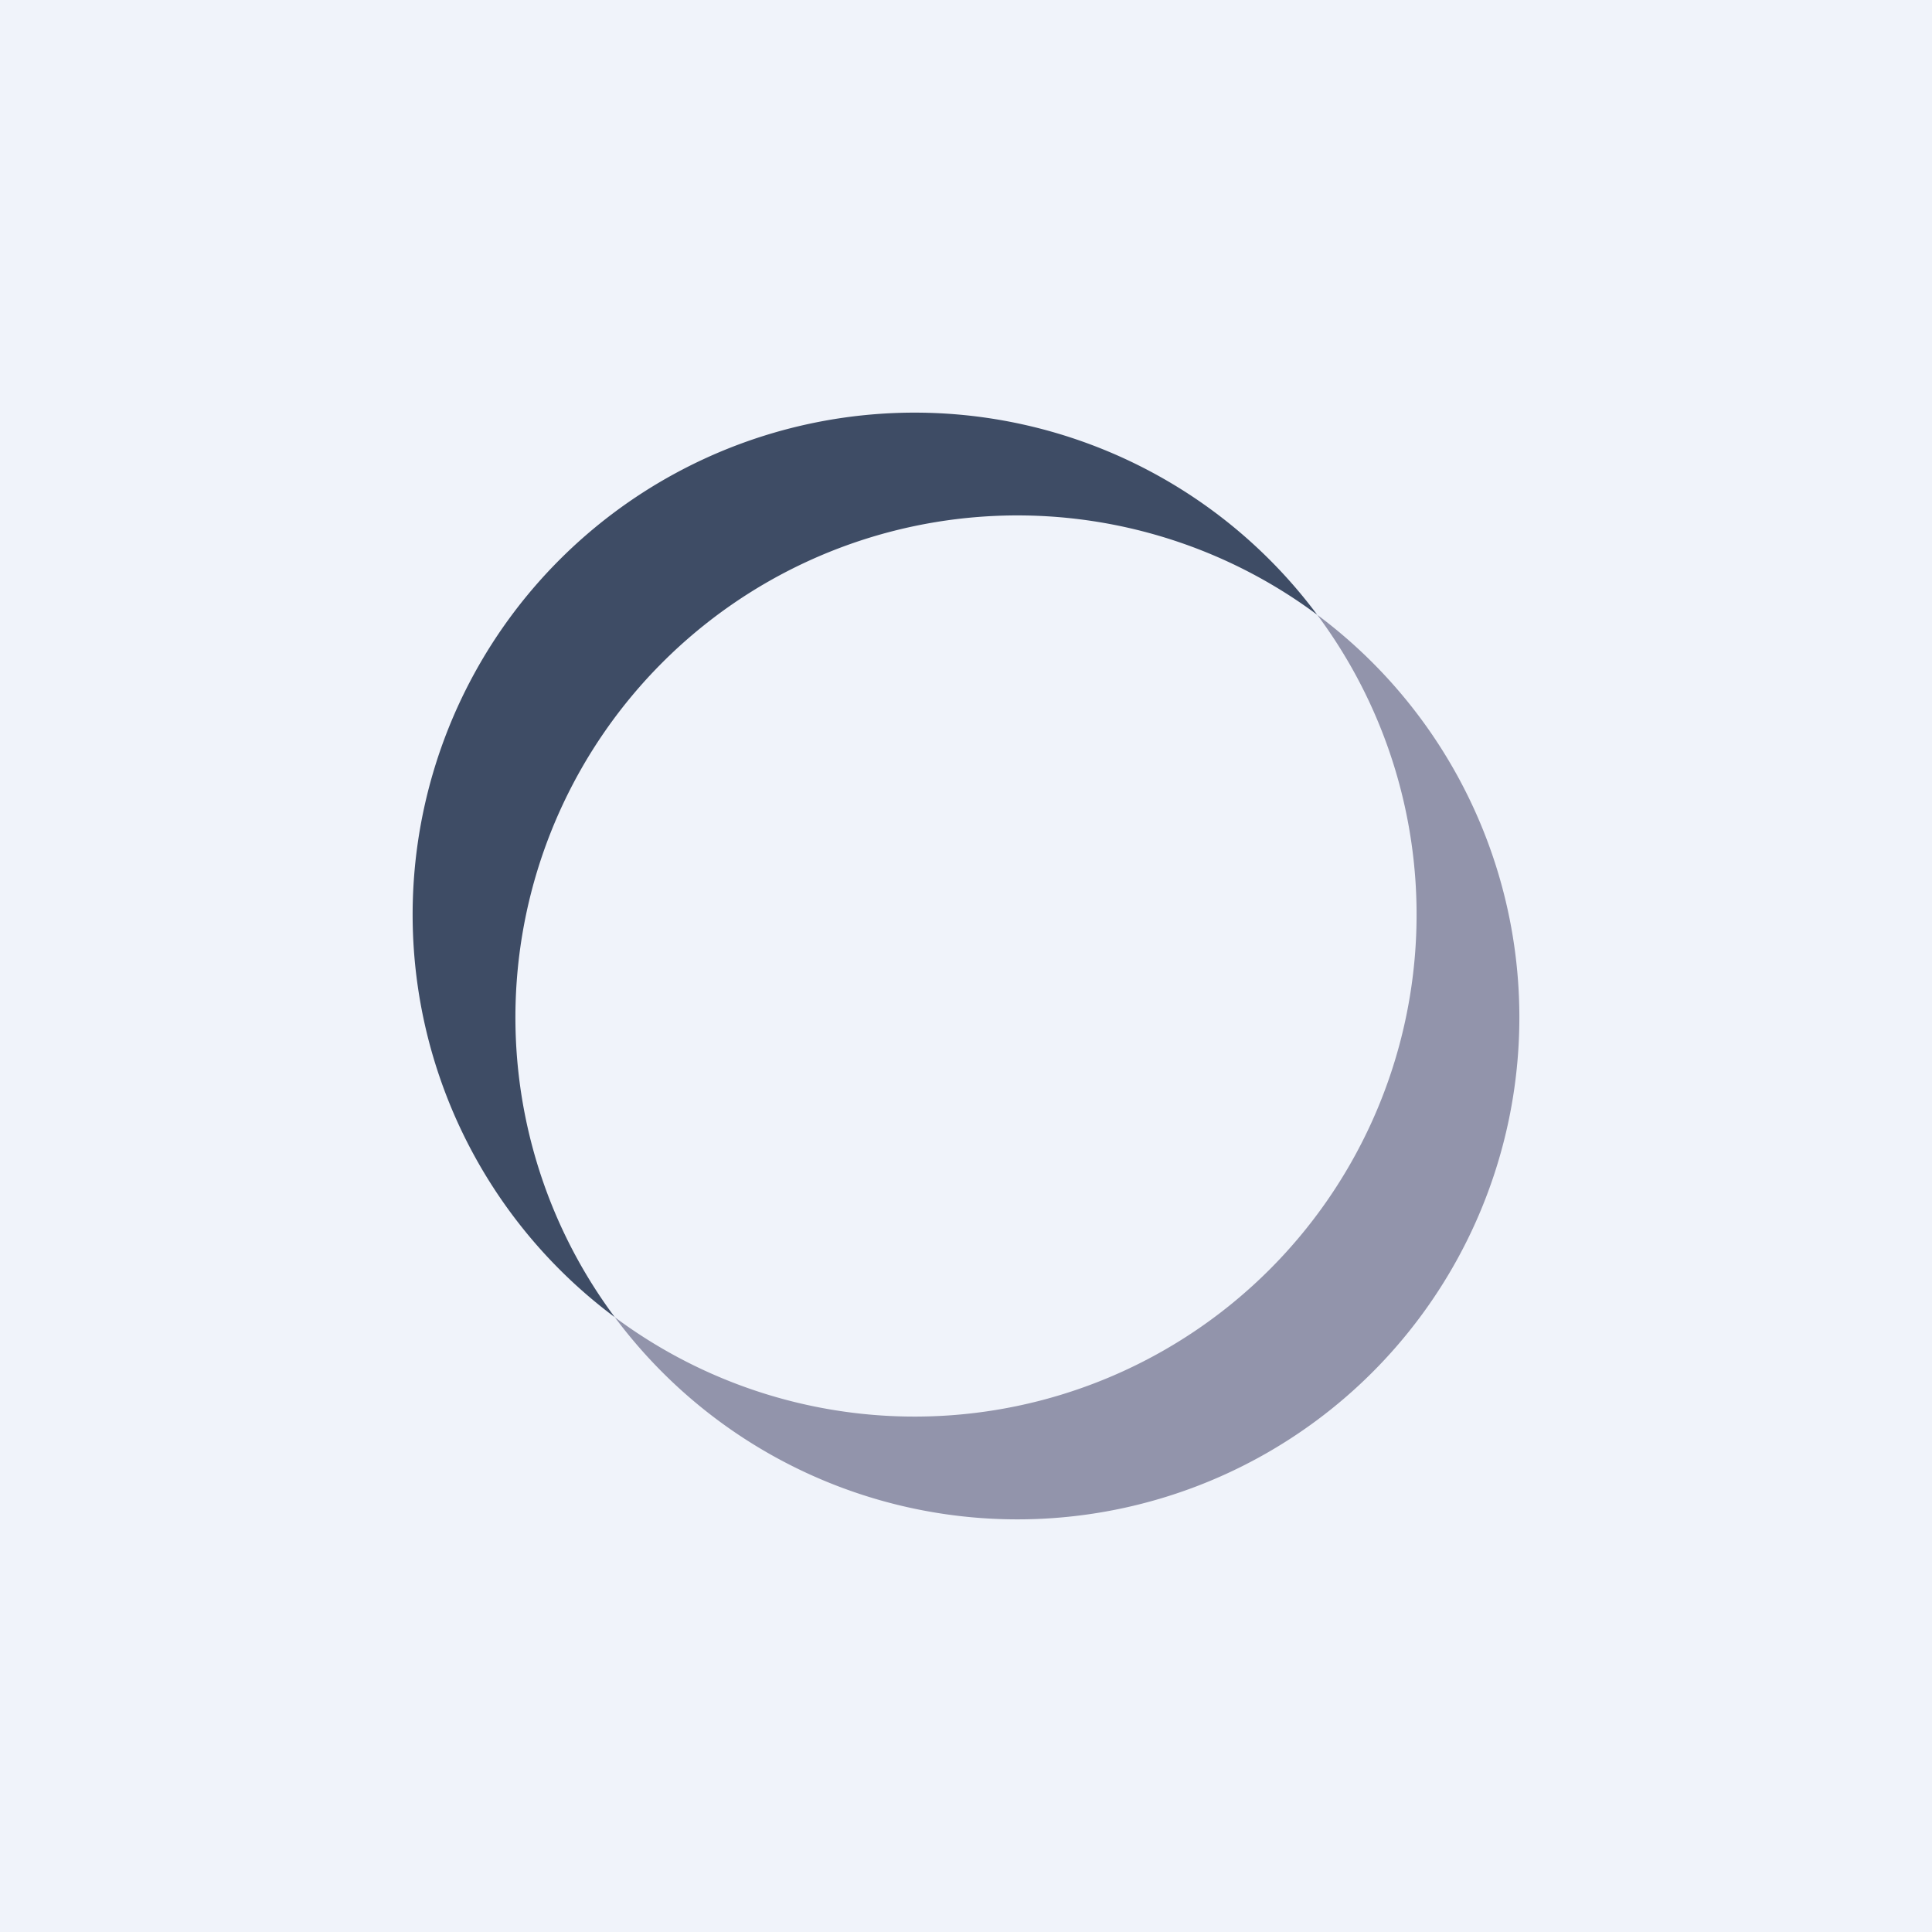 <!-- by Finnhub --><svg width="56" height="56" viewBox="0 0 56 56" xmlns="http://www.w3.org/2000/svg"><path fill="#F0F3FA" d="M0 0h56v56H0z"/><path d="M38.18 17.82a14.55 14.55 0 0 0-20.36 20.36 14.55 14.55 0 1 1 20.36-20.36Z" fill="#3E4C65"/><path d="M17.82 38.18a14.55 14.55 0 0 0 20.36-20.36 14.55 14.55 0 1 1-20.36 20.36Z" fill="#9294AB"/></svg>